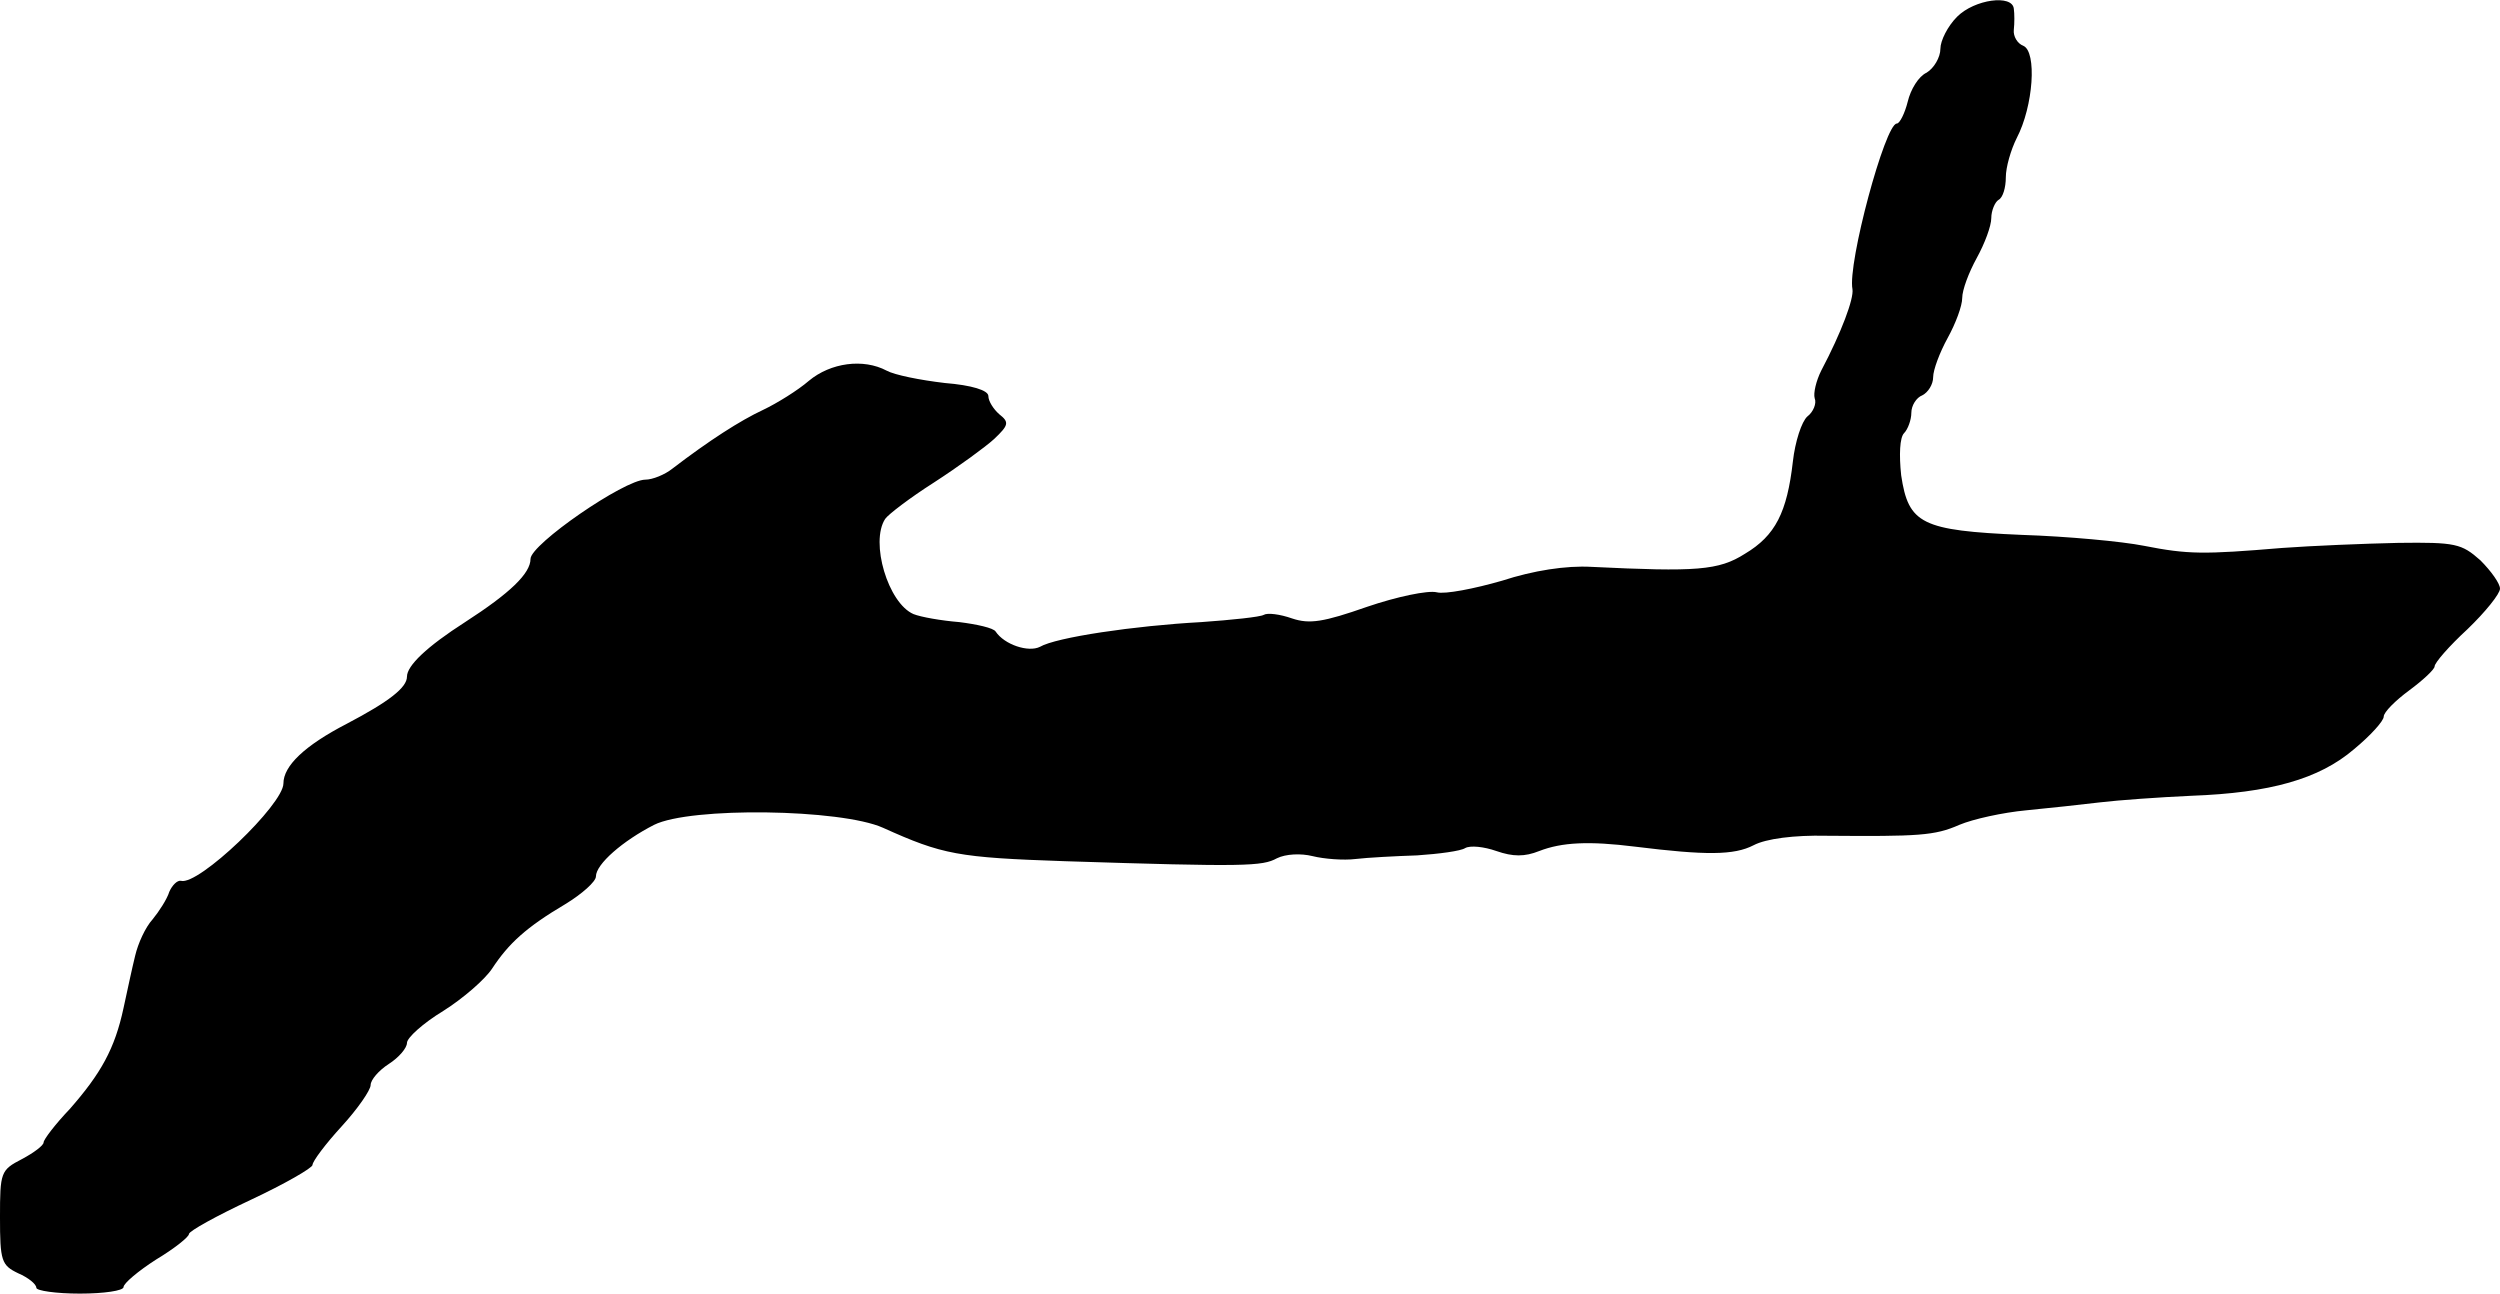 <?xml version="1.0" standalone="no"?>
<!DOCTYPE svg PUBLIC "-//W3C//DTD SVG 20010904//EN"
 "http://www.w3.org/TR/2001/REC-SVG-20010904/DTD/svg10.dtd">
<svg version="1.0" xmlns="http://www.w3.org/2000/svg"
 width="344pt" height="178pt" viewBox="0 0 344 178"
 preserveAspectRatio="xMidYMid meet">
<g transform="translate(0,178) scale(0.1,-0.1)"
fill="#000000" stroke="none">
<path d="M2693 1757 c-13 -13 -23 -33 -23 -44 0 -12 -9 -27 -19 -33 -11 -5
-22 -23 -26 -40 -4 -16 -11 -30 -15 -30 -16 0 -68 -193 -61 -228 2 -13 -15
-59 -43 -112 -7 -14 -11 -31 -9 -38 3 -7 -2 -19 -10 -25 -8 -7 -17 -35 -20
-62 -8 -70 -24 -102 -66 -127 -36 -23 -67 -25 -211 -18 -35 2 -80 -5 -123 -19
-38 -11 -79 -19 -90 -16 -12 3 -55 -6 -96 -20 -60 -21 -79 -24 -103 -16 -17 6
-34 8 -39 5 -5 -3 -44 -7 -86 -10 -92 -5 -200 -21 -222 -34 -16 -8 -49 3 -61
21 -3 5 -26 10 -50 13 -25 2 -53 7 -63 11 -35 15 -60 99 -39 131 4 6 34 29 67
50 34 22 71 49 83 60 20 19 21 23 7 34 -8 7 -15 18 -15 25 0 8 -23 15 -60 18
-34 4 -69 11 -80 17 -32 17 -77 11 -107 -14 -15 -13 -44 -31 -63 -40 -32 -15
-74 -42 -125 -81 -10 -8 -27 -15 -37 -15 -29 0 -158 -89 -158 -109 0 -20 -28
-47 -90 -87 -53 -34 -80 -60 -80 -75 0 -15 -24 -34 -83 -65 -58 -30 -87 -58
-87 -82 0 -29 -117 -141 -141 -134 -5 1 -12 -6 -16 -15 -3 -10 -14 -27 -23
-38 -10 -11 -20 -33 -24 -50 -4 -16 -11 -49 -16 -72 -12 -56 -31 -90 -74 -139
-20 -21 -36 -42 -36 -46 0 -4 -13 -14 -30 -23 -29 -15 -30 -18 -30 -80 0 -60
2 -66 25 -77 14 -6 25 -15 25 -20 0 -4 27 -8 60 -8 33 0 60 4 60 9 0 5 20 22
45 38 25 15 45 31 45 35 0 4 38 25 85 47 47 22 85 44 85 48 0 5 18 29 40 53
22 24 40 50 40 57 0 7 11 20 25 29 14 9 25 22 25 29 0 7 22 27 50 44 27 17 57
43 67 58 23 35 47 57 101 89 23 14 42 31 42 38 0 17 37 49 80 71 50 25 257 22
315 -4 82 -37 103 -41 250 -46 249 -8 272 -7 292 4 12 6 33 7 49 3 16 -4 43
-6 59 -4 17 2 55 4 85 5 30 2 60 6 66 10 7 4 26 2 43 -4 23 -8 39 -8 59 0 31
12 68 14 132 6 97 -12 136 -12 163 2 17 9 56 14 100 13 127 -1 149 0 183 15
19 8 60 17 92 20 31 3 77 8 102 11 25 3 81 7 125 9 109 4 176 23 224 64 23 19
41 39 41 45 0 6 16 22 35 36 19 14 35 29 35 33 0 5 20 28 45 51 25 24 45 49
45 56 0 7 -12 24 -27 39 -26 23 -34 25 -113 24 -47 -1 -119 -4 -160 -7 -108
-9 -129 -9 -190 3 -30 6 -106 13 -168 15 -138 6 -156 15 -166 82 -3 28 -2 52
4 58 5 5 10 18 10 28 0 10 7 21 15 24 8 4 15 15 15 25 0 10 9 34 20 54 11 20
20 44 20 55 0 11 9 35 20 55 11 20 20 44 20 55 0 10 5 22 10 25 6 3 10 17 10
31 0 14 7 38 15 54 23 44 28 119 9 127 -8 3 -14 13 -13 22 1 9 1 22 0 29 -2
20 -54 13 -78 -11z"/>
</g>
</svg>
